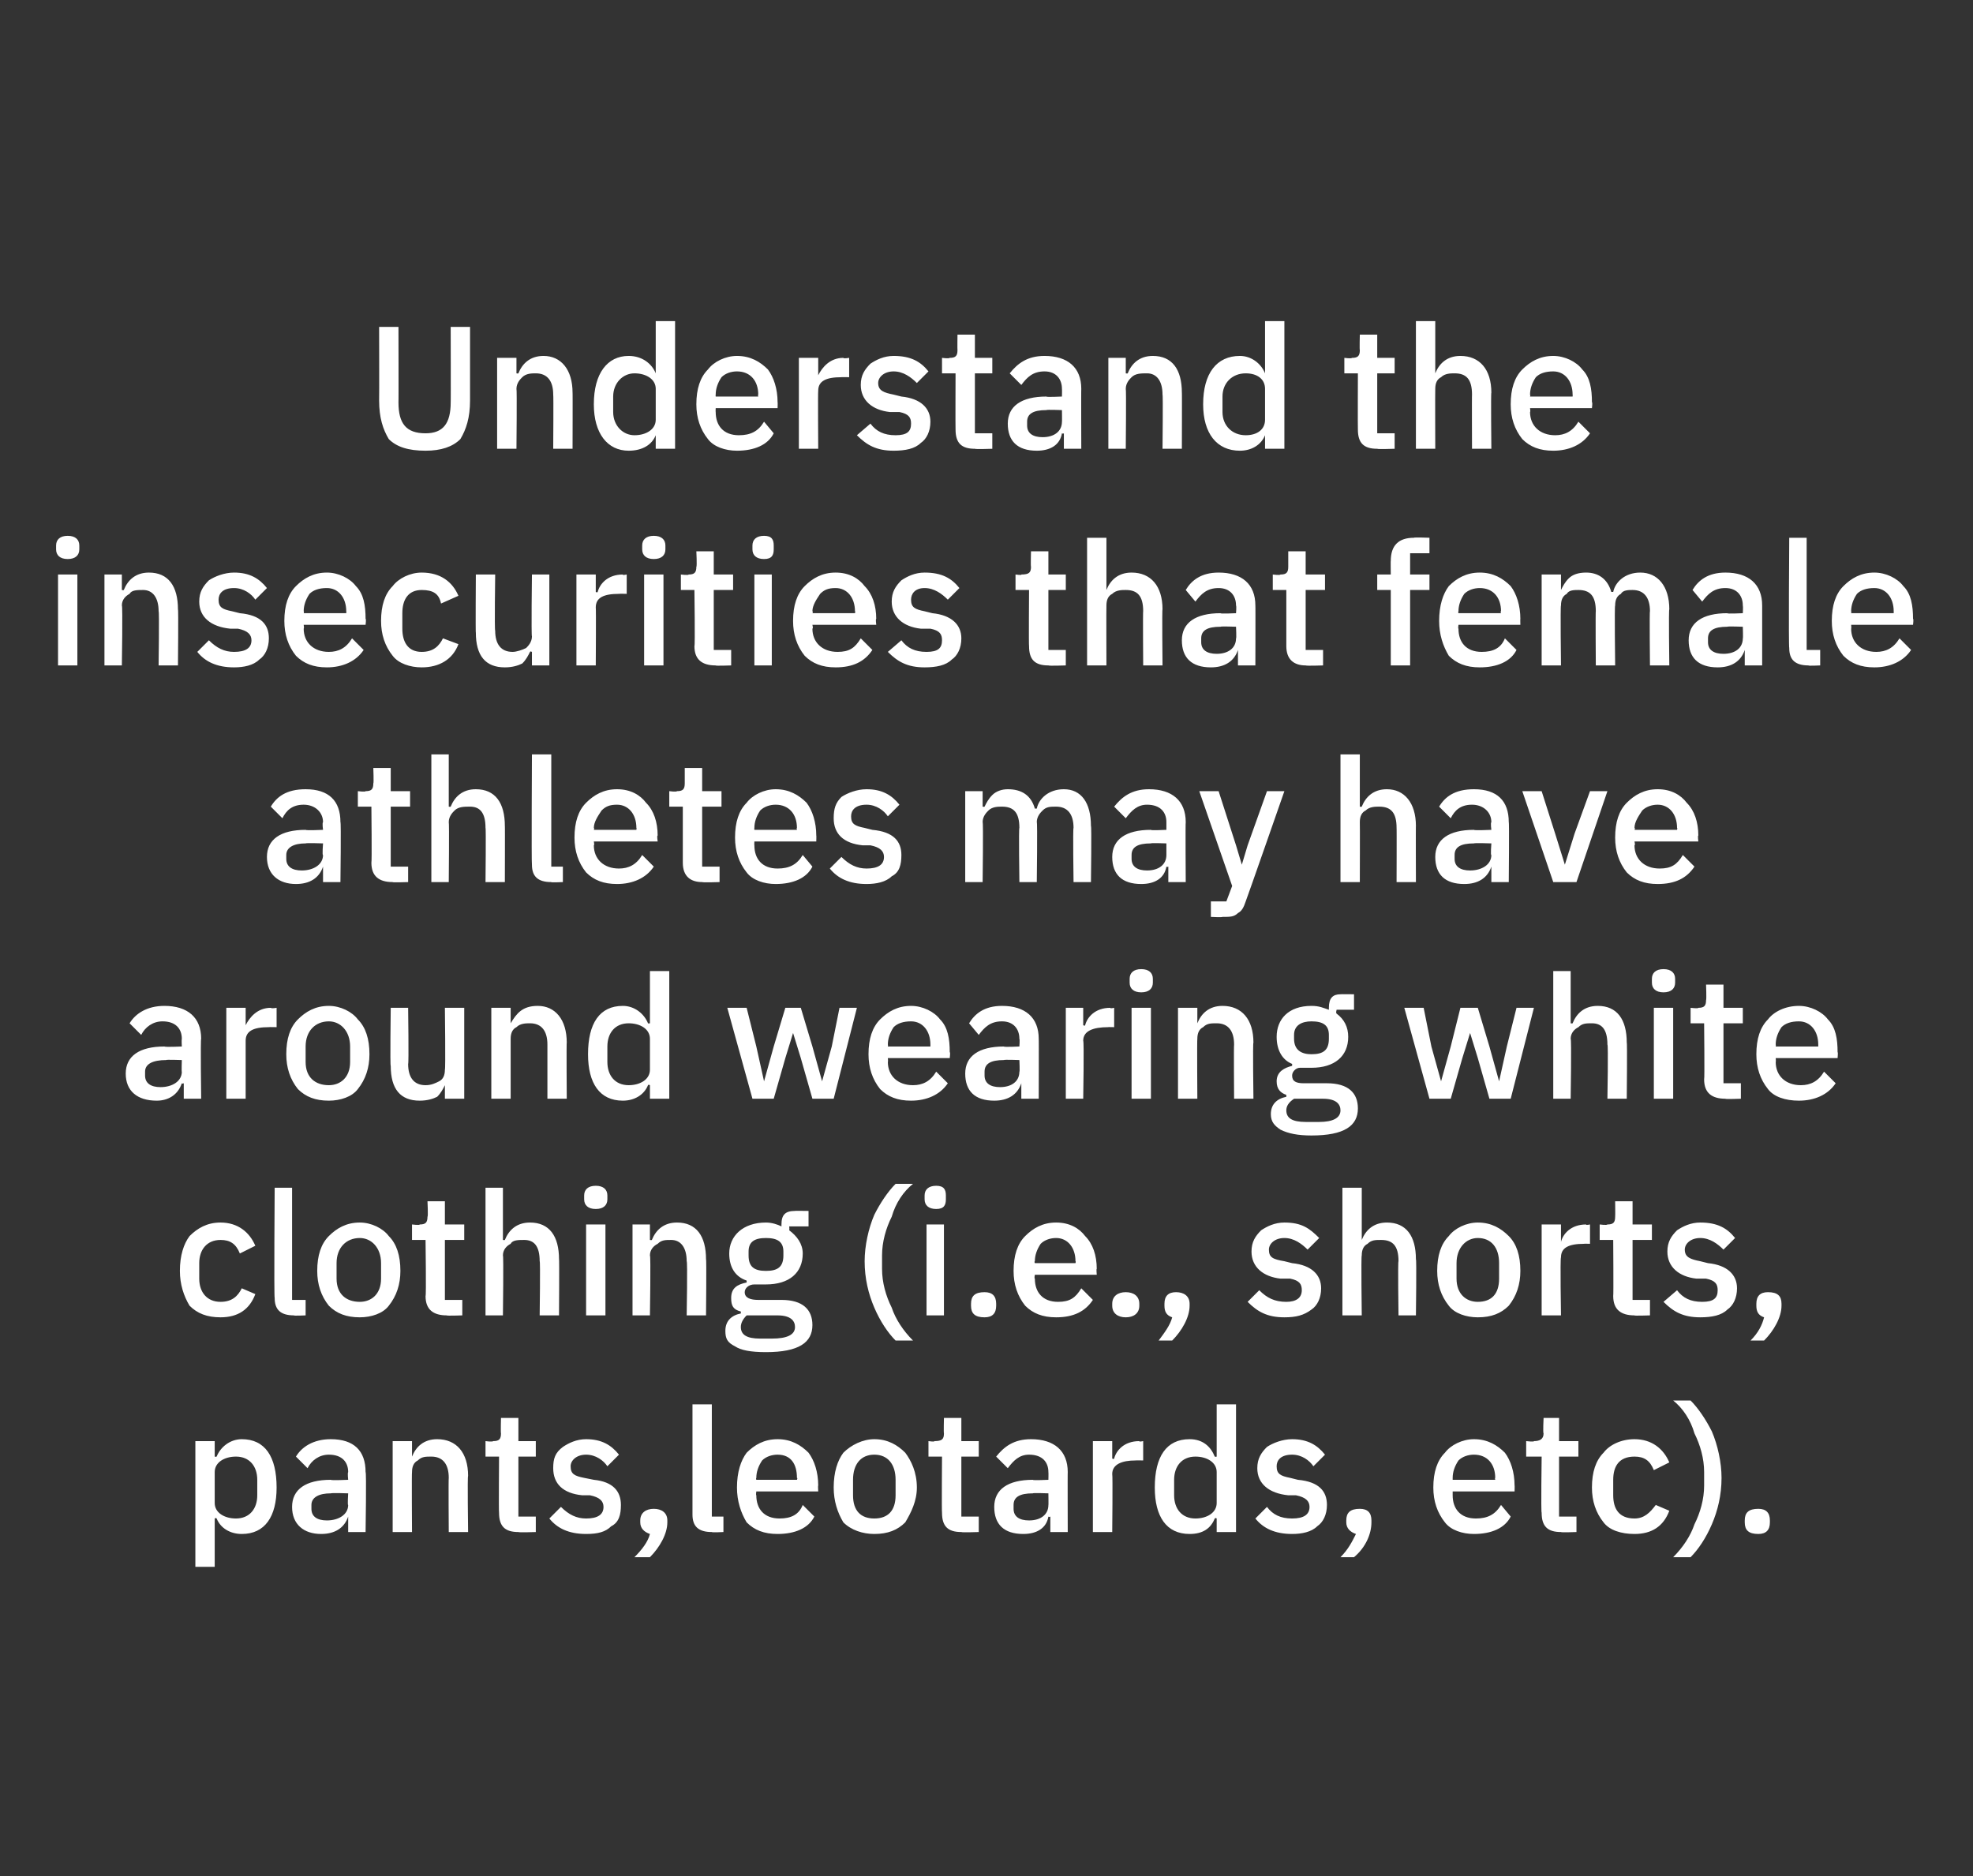 <?xml version="1.0" standalone="no"?><!DOCTYPE svg PUBLIC "-//W3C//DTD SVG 1.1//EN" "http://www.w3.org/Graphics/SVG/1.1/DTD/svg11.dtd"><svg xmlns="http://www.w3.org/2000/svg" version="1.1" width="102px" height="97px" viewBox="0 -1 102 97" style="top:-1px"><rect x="0" y="-1" width="102" height="97" fill="#333333" stroke="none"/>  <desc>Understand the insecurities that female athletes may have around wearing white clothing (i.e., shorts, pants,leotards...</desc>  <defs/>  <g id="Polygon182660">    <path d="M 10.1 80 L 11.1 80 L 11.1 77.5 C 11.1 77.5 11.16 77.45 11.2 77.5 C 11.4 78 11.9 78.3 12.5 78.3 C 13.7 78.3 14.3 77.4 14.3 75.9 C 14.3 74.3 13.7 73.4 12.5 73.4 C 11.9 73.4 11.4 73.8 11.2 74.3 C 11.16 74.32 11.1 74.3 11.1 74.3 L 11.1 73.5 L 10.1 73.5 L 10.1 80 Z M 11.1 76.7 C 11.1 76.7 11.1 75.1 11.1 75.1 C 11.1 74.6 11.6 74.3 12.2 74.3 C 12.9 74.3 13.3 74.8 13.3 75.5 C 13.3 75.5 13.3 76.3 13.3 76.3 C 13.3 77 12.9 77.5 12.2 77.5 C 11.6 77.5 11.1 77.2 11.1 76.7 Z M 18.9 75.1 C 18.95 75.08 18.9 78.2 18.9 78.2 L 18 78.2 L 18 77.4 C 18 77.4 18 77.44 18 77.4 C 17.8 78 17.3 78.3 16.6 78.3 C 15.7 78.3 15.1 77.8 15.1 76.9 C 15.1 76 15.8 75.5 17.1 75.5 C 17.12 75.54 18 75.5 18 75.5 C 18 75.5 17.96 75.14 18 75.1 C 18 74.6 17.7 74.2 17 74.2 C 16.5 74.2 16.1 74.5 15.9 74.9 C 15.9 74.9 15.3 74.3 15.3 74.3 C 15.6 73.8 16.2 73.4 17.1 73.4 C 18.3 73.4 18.9 74 18.9 75.1 Z M 18 76.2 C 18 76.2 17.14 76.17 17.1 76.2 C 16.5 76.2 16.1 76.4 16.1 76.8 C 16.1 76.8 16.1 77 16.1 77 C 16.1 77.4 16.4 77.6 16.9 77.6 C 17.5 77.6 18 77.3 18 76.8 C 17.96 76.84 18 76.2 18 76.2 Z M 21.3 78.2 C 21.3 78.2 21.28 75.1 21.3 75.1 C 21.3 74.8 21.4 74.6 21.6 74.5 C 21.8 74.3 22 74.3 22.3 74.3 C 22.9 74.3 23.2 74.7 23.2 75.4 C 23.18 75.38 23.2 78.2 23.2 78.2 L 24.2 78.2 C 24.2 78.2 24.16 75.26 24.2 75.3 C 24.2 74.1 23.6 73.4 22.6 73.4 C 21.9 73.4 21.5 73.8 21.3 74.3 C 21.33 74.32 21.3 74.3 21.3 74.3 L 21.3 73.5 L 20.3 73.5 L 20.3 78.2 L 21.3 78.2 Z M 27.7 78.2 L 27.7 77.4 L 26.8 77.4 L 26.8 74.3 L 27.7 74.3 L 27.7 73.5 L 26.8 73.5 L 26.8 72.3 L 25.9 72.3 C 25.9 72.3 25.88 73.09 25.9 73.1 C 25.9 73.4 25.8 73.5 25.5 73.5 C 25.45 73.55 25.1 73.5 25.1 73.5 L 25.1 74.3 L 25.8 74.3 C 25.8 74.3 25.78 77.21 25.8 77.2 C 25.8 77.9 26.1 78.2 26.8 78.2 C 26.82 78.23 27.7 78.2 27.7 78.2 Z M 31.6 77.9 C 32 77.7 32.1 77.3 32.1 76.8 C 32.1 76.1 31.7 75.6 30.7 75.5 C 30.7 75.5 30.2 75.4 30.2 75.4 C 29.7 75.3 29.5 75.2 29.5 74.8 C 29.5 74.5 29.8 74.2 30.3 74.2 C 30.8 74.2 31.2 74.5 31.4 74.8 C 31.4 74.8 32 74.2 32 74.2 C 31.6 73.7 31.1 73.4 30.3 73.4 C 29.8 73.4 29.4 73.6 29.1 73.8 C 28.7 74.1 28.6 74.4 28.6 74.9 C 28.6 75.7 29.1 76.2 30.1 76.3 C 30.1 76.3 30.5 76.3 30.5 76.3 C 31 76.4 31.2 76.6 31.2 76.9 C 31.2 77.3 30.9 77.5 30.3 77.5 C 29.8 77.5 29.4 77.3 29 76.9 C 29 76.9 28.4 77.5 28.4 77.5 C 28.8 78 29.4 78.3 30.3 78.3 C 30.9 78.3 31.3 78.2 31.6 77.9 Z M 33.1 77.6 C 33.1 77.6 33.1 77.7 33.1 77.7 C 33.1 78 33.3 78.2 33.6 78.3 C 33.5 78.7 33.2 79.1 32.8 79.5 C 32.8 79.5 33.6 79.5 33.6 79.5 C 34.1 79 34.5 78.3 34.5 77.7 C 34.5 77.7 34.5 77.6 34.5 77.6 C 34.5 77.2 34.2 77 33.8 77 C 33.4 77 33.1 77.2 33.1 77.6 Z M 37.4 78.2 L 37.4 77.4 L 36.8 77.4 L 36.8 71.6 L 35.8 71.6 C 35.8 71.6 35.8 77.26 35.8 77.3 C 35.8 77.9 36.1 78.2 36.8 78.2 C 36.8 78.23 37.4 78.2 37.4 78.2 Z M 42.1 77.4 C 42.1 77.4 41.5 76.8 41.5 76.8 C 41.3 77.3 40.9 77.5 40.3 77.5 C 39.5 77.5 39.1 77 39.1 76.3 C 39.07 76.29 39.1 76.1 39.1 76.1 L 42.3 76.1 C 42.3 76.1 42.28 75.77 42.3 75.8 C 42.3 75.1 42.1 74.5 41.8 74.1 C 41.4 73.7 40.9 73.4 40.2 73.4 C 39.5 73.4 39 73.7 38.6 74.1 C 38.3 74.5 38.1 75.1 38.1 75.9 C 38.1 76.6 38.3 77.2 38.6 77.7 C 39 78.1 39.5 78.3 40.2 78.3 C 41.1 78.3 41.8 78 42.1 77.4 Z M 41.2 75.4 C 41.25 75.4 41.2 75.5 41.2 75.5 L 39.1 75.5 C 39.1 75.5 39.07 75.43 39.1 75.4 C 39.1 75.1 39.2 74.8 39.4 74.5 C 39.6 74.3 39.9 74.2 40.2 74.2 C 40.9 74.2 41.2 74.7 41.2 75.4 Z M 46.8 77.7 C 47.1 77.2 47.4 76.6 47.4 75.9 C 47.4 75.1 47.1 74.5 46.8 74.1 C 46.4 73.7 45.9 73.4 45.2 73.4 C 44.6 73.4 44 73.7 43.6 74.1 C 43.3 74.5 43.1 75.1 43.1 75.9 C 43.1 76.6 43.3 77.2 43.6 77.7 C 44 78.1 44.6 78.3 45.2 78.3 C 45.9 78.3 46.4 78.1 46.8 77.7 Z M 44.1 76.3 C 44.1 76.3 44.1 75.5 44.1 75.5 C 44.1 74.7 44.5 74.2 45.2 74.2 C 45.9 74.2 46.3 74.7 46.3 75.5 C 46.3 75.5 46.3 76.3 46.3 76.3 C 46.3 77.1 45.9 77.5 45.2 77.5 C 44.5 77.5 44.1 77.1 44.1 76.3 Z M 50.6 78.2 L 50.6 77.4 L 49.7 77.4 L 49.7 74.3 L 50.6 74.3 L 50.6 73.5 L 49.7 73.5 L 49.7 72.3 L 48.8 72.3 C 48.8 72.3 48.78 73.09 48.8 73.1 C 48.8 73.4 48.7 73.5 48.3 73.5 C 48.35 73.55 48 73.5 48 73.5 L 48 74.3 L 48.7 74.3 C 48.7 74.3 48.68 77.21 48.7 77.2 C 48.7 77.9 49 78.2 49.7 78.2 C 49.72 78.23 50.6 78.2 50.6 78.2 Z M 55.2 75.1 C 55.19 75.08 55.2 78.2 55.2 78.2 L 54.3 78.2 L 54.3 77.4 C 54.3 77.4 54.24 77.44 54.2 77.4 C 54.1 78 53.6 78.3 52.9 78.3 C 51.9 78.3 51.4 77.8 51.4 76.9 C 51.4 76 52.1 75.5 53.4 75.5 C 53.36 75.54 54.2 75.5 54.2 75.5 C 54.2 75.5 54.21 75.14 54.2 75.1 C 54.2 74.6 53.9 74.2 53.2 74.2 C 52.7 74.2 52.4 74.5 52.1 74.9 C 52.1 74.9 51.5 74.3 51.5 74.3 C 51.9 73.8 52.4 73.4 53.3 73.4 C 54.5 73.4 55.2 74 55.2 75.1 Z M 54.2 76.2 C 54.2 76.2 53.38 76.17 53.4 76.2 C 52.7 76.2 52.4 76.4 52.4 76.8 C 52.4 76.8 52.4 77 52.4 77 C 52.4 77.4 52.7 77.6 53.2 77.6 C 53.8 77.6 54.2 77.3 54.2 76.8 C 54.21 76.84 54.2 76.2 54.2 76.2 Z M 57.5 78.2 C 57.5 78.2 57.53 75.24 57.5 75.2 C 57.5 74.7 58 74.5 58.7 74.5 C 58.73 74.49 59.1 74.5 59.1 74.5 L 59.1 73.5 C 59.1 73.5 58.86 73.55 58.9 73.5 C 58.1 73.5 57.7 74 57.6 74.4 C 57.57 74.45 57.5 74.4 57.5 74.4 L 57.5 73.5 L 56.5 73.5 L 56.5 78.2 L 57.5 78.2 Z M 62.9 78.2 L 63.9 78.2 L 63.9 71.6 L 62.9 71.6 L 62.9 74.3 C 62.9 74.3 62.85 74.32 62.8 74.3 C 62.6 73.8 62.2 73.4 61.5 73.4 C 60.3 73.4 59.7 74.3 59.7 75.9 C 59.7 77.4 60.3 78.3 61.5 78.3 C 62.2 78.3 62.6 78 62.8 77.5 C 62.85 77.45 62.9 77.5 62.9 77.5 L 62.9 78.2 Z M 60.7 76.3 C 60.7 76.3 60.7 75.5 60.7 75.5 C 60.7 74.8 61.1 74.3 61.8 74.3 C 62.4 74.3 62.9 74.6 62.9 75.1 C 62.9 75.1 62.9 76.7 62.9 76.7 C 62.9 77.2 62.4 77.5 61.8 77.5 C 61.1 77.5 60.7 77 60.7 76.3 Z M 68.1 77.9 C 68.4 77.7 68.6 77.3 68.6 76.8 C 68.6 76.1 68.2 75.6 67.1 75.5 C 67.1 75.5 66.7 75.4 66.7 75.4 C 66.2 75.3 66 75.2 66 74.8 C 66 74.5 66.2 74.2 66.8 74.2 C 67.3 74.2 67.7 74.5 67.9 74.8 C 67.9 74.8 68.5 74.2 68.5 74.2 C 68.1 73.7 67.6 73.4 66.8 73.4 C 66.3 73.4 65.8 73.6 65.5 73.8 C 65.2 74.1 65 74.4 65 74.9 C 65 75.7 65.6 76.2 66.6 76.3 C 66.6 76.3 67 76.3 67 76.3 C 67.5 76.4 67.7 76.6 67.7 76.9 C 67.7 77.3 67.4 77.5 66.8 77.5 C 66.2 77.5 65.8 77.3 65.5 76.9 C 65.5 76.9 64.9 77.5 64.9 77.5 C 65.3 78 65.9 78.3 66.8 78.3 C 67.3 78.3 67.8 78.2 68.1 77.9 Z M 69.6 77.6 C 69.6 77.6 69.6 77.7 69.6 77.7 C 69.6 78 69.8 78.2 70.1 78.3 C 69.9 78.7 69.7 79.1 69.3 79.5 C 69.3 79.5 70 79.5 70 79.5 C 70.6 79 70.9 78.3 70.9 77.7 C 70.9 77.7 70.9 77.6 70.9 77.6 C 70.9 77.2 70.7 77 70.3 77 C 69.8 77 69.6 77.2 69.6 77.6 Z M 78.1 77.4 C 78.1 77.4 77.6 76.8 77.6 76.8 C 77.3 77.3 76.9 77.5 76.3 77.5 C 75.5 77.5 75.1 77 75.1 76.3 C 75.1 76.29 75.1 76.1 75.1 76.1 L 78.3 76.1 C 78.3 76.1 78.31 75.77 78.3 75.8 C 78.3 75.1 78.1 74.5 77.8 74.1 C 77.4 73.7 76.9 73.4 76.2 73.4 C 75.6 73.4 75 73.7 74.7 74.1 C 74.3 74.5 74.1 75.1 74.1 75.9 C 74.1 76.6 74.3 77.2 74.7 77.7 C 75 78.1 75.6 78.3 76.2 78.3 C 77.1 78.3 77.8 78 78.1 77.4 Z M 77.3 75.4 C 77.27 75.4 77.3 75.5 77.3 75.5 L 75.1 75.5 C 75.1 75.5 75.1 75.43 75.1 75.4 C 75.1 75.1 75.2 74.8 75.4 74.5 C 75.6 74.3 75.9 74.2 76.2 74.2 C 76.9 74.2 77.3 74.7 77.3 75.4 Z M 81.5 78.2 L 81.5 77.4 L 80.6 77.4 L 80.6 74.3 L 81.6 74.3 L 81.6 73.5 L 80.6 73.5 L 80.6 72.3 L 79.8 72.3 C 79.8 72.3 79.76 73.09 79.8 73.1 C 79.8 73.4 79.6 73.5 79.3 73.5 C 79.33 73.55 78.9 73.5 78.9 73.5 L 78.9 74.3 L 79.7 74.3 C 79.7 74.3 79.66 77.21 79.7 77.2 C 79.7 77.9 80 78.2 80.7 78.2 C 80.69 78.23 81.5 78.2 81.5 78.2 Z M 86.3 77.1 C 86.3 77.1 85.6 76.8 85.6 76.8 C 85.3 77.2 85 77.5 84.5 77.5 C 83.7 77.5 83.4 77 83.4 76.3 C 83.4 76.3 83.4 75.5 83.4 75.5 C 83.4 74.8 83.7 74.3 84.5 74.3 C 85 74.3 85.3 74.5 85.5 75 C 85.5 75 86.3 74.6 86.3 74.6 C 86 73.9 85.4 73.4 84.5 73.4 C 83.8 73.4 83.2 73.7 82.9 74.1 C 82.5 74.5 82.3 75.1 82.3 75.9 C 82.3 76.6 82.5 77.2 82.9 77.7 C 83.2 78.1 83.8 78.3 84.5 78.3 C 85.4 78.3 86 77.9 86.3 77.1 Z M 88.5 73 C 88.2 72.4 87.8 71.8 87.4 71.4 C 87.4 71.4 86.5 71.4 86.5 71.4 C 87 71.8 87.4 72.4 87.6 73.1 C 87.9 73.7 88.1 74.4 88.1 75.1 C 88.1 75.1 88.1 75.8 88.1 75.8 C 88.1 76.5 87.9 77.2 87.6 77.8 C 87.4 78.4 87 79 86.5 79.5 C 86.5 79.5 87.4 79.5 87.4 79.5 C 87.8 79.1 88.2 78.5 88.5 77.8 C 88.8 77.1 89 76.3 89 75.4 C 89 74.6 88.8 73.7 88.5 73 Z M 91.5 77.7 C 91.5 77.7 91.5 77.6 91.5 77.6 C 91.5 77.2 91.3 77 90.9 77 C 90.4 77 90.2 77.2 90.2 77.6 C 90.2 77.6 90.2 77.7 90.2 77.7 C 90.2 78.1 90.4 78.3 90.9 78.3 C 91.3 78.3 91.5 78.1 91.5 77.7 Z " stroke="none" fill="#fff"/>  </g>  <g id="Polygon182659">    <path d="M 13.2 65.9 C 13.2 65.9 12.5 65.6 12.5 65.6 C 12.3 66 12 66.3 11.4 66.3 C 10.7 66.3 10.3 65.8 10.3 65.1 C 10.3 65.1 10.3 64.3 10.3 64.3 C 10.3 63.6 10.7 63.1 11.4 63.1 C 11.9 63.1 12.2 63.3 12.4 63.8 C 12.4 63.8 13.2 63.4 13.2 63.4 C 12.9 62.7 12.3 62.2 11.4 62.2 C 10.7 62.2 10.2 62.5 9.8 62.9 C 9.5 63.3 9.3 63.9 9.3 64.7 C 9.3 65.4 9.5 66 9.8 66.5 C 10.2 66.9 10.7 67.1 11.4 67.1 C 12.3 67.1 12.9 66.7 13.2 65.9 Z M 15.8 67 L 15.8 66.2 L 15.1 66.2 L 15.1 60.4 L 14.2 60.4 C 14.2 60.4 14.16 66.06 14.2 66.1 C 14.2 66.7 14.5 67 15.2 67 C 15.16 67.03 15.8 67 15.8 67 Z M 20.1 66.5 C 20.5 66 20.7 65.4 20.7 64.7 C 20.7 63.9 20.5 63.3 20.1 62.9 C 19.8 62.5 19.2 62.2 18.6 62.2 C 17.9 62.2 17.4 62.5 17 62.9 C 16.6 63.3 16.4 63.9 16.4 64.7 C 16.4 65.4 16.6 66 17 66.5 C 17.4 66.9 17.9 67.1 18.6 67.1 C 19.2 67.1 19.8 66.9 20.1 66.5 Z M 17.4 65.1 C 17.4 65.1 17.4 64.3 17.4 64.3 C 17.4 63.5 17.9 63 18.6 63 C 19.2 63 19.7 63.5 19.7 64.3 C 19.7 64.3 19.7 65.1 19.7 65.1 C 19.7 65.9 19.2 66.3 18.6 66.3 C 17.9 66.3 17.4 65.9 17.4 65.1 Z M 23.9 67 L 23.9 66.2 L 23 66.2 L 23 63.1 L 24 63.1 L 24 62.3 L 23 62.3 L 23 61.1 L 22.1 61.1 C 22.1 61.1 22.14 61.89 22.1 61.9 C 22.1 62.2 22 62.3 21.7 62.3 C 21.7 62.35 21.3 62.3 21.3 62.3 L 21.3 63.1 L 22 63.1 C 22 63.1 22.04 66.01 22 66 C 22 66.7 22.4 67 23.1 67 C 23.07 67.03 23.9 67 23.9 67 Z M 25.1 67 L 26 67 C 26 67 26.04 63.89 26 63.9 C 26 63.6 26.2 63.4 26.4 63.3 C 26.5 63.1 26.8 63.1 27.1 63.1 C 27.6 63.1 27.9 63.4 27.9 64.2 C 27.94 64.17 27.9 67 27.9 67 L 28.9 67 C 28.9 67 28.92 64.06 28.9 64.1 C 28.9 62.9 28.4 62.2 27.4 62.2 C 26.7 62.2 26.3 62.6 26.1 63.1 C 26.09 63.12 26 63.1 26 63.1 L 26 60.4 L 25.1 60.4 L 25.1 67 Z M 31.4 61 C 31.4 61 31.4 60.8 31.4 60.8 C 31.4 60.5 31.2 60.3 30.8 60.3 C 30.4 60.3 30.2 60.5 30.2 60.8 C 30.2 60.8 30.2 61 30.2 61 C 30.2 61.3 30.4 61.5 30.8 61.5 C 31.2 61.5 31.4 61.3 31.4 61 Z M 30.3 67 L 31.3 67 L 31.3 62.3 L 30.3 62.3 L 30.3 67 Z M 33.6 67 C 33.6 67 33.65 63.9 33.6 63.9 C 33.6 63.6 33.8 63.4 34 63.3 C 34.2 63.1 34.4 63.1 34.7 63.1 C 35.2 63.1 35.5 63.5 35.5 64.2 C 35.55 64.18 35.5 67 35.5 67 L 36.5 67 C 36.5 67 36.53 64.06 36.5 64.1 C 36.5 62.9 36 62.2 35 62.2 C 34.3 62.2 33.9 62.6 33.7 63.1 C 33.69 63.12 33.6 63.1 33.6 63.1 L 33.6 62.3 L 32.7 62.3 L 32.7 67 L 33.6 67 Z M 40.4 66.2 C 40.4 66.2 39.2 66.2 39.2 66.2 C 38.8 66.2 38.5 66.1 38.5 65.8 C 38.5 65.6 38.7 65.4 39 65.4 C 39.2 65.4 39.4 65.4 39.6 65.4 C 40.8 65.4 41.5 64.8 41.5 63.8 C 41.5 63.3 41.2 62.9 40.8 62.6 C 40.82 62.57 40.8 62.4 40.8 62.4 L 41.8 62.4 L 41.8 61.6 C 41.8 61.6 41.05 61.59 41.1 61.6 C 40.6 61.6 40.4 61.8 40.4 62.3 C 40.4 62.3 40.4 62.4 40.4 62.4 C 40.2 62.3 39.9 62.2 39.6 62.2 C 38.4 62.2 37.7 62.9 37.7 63.8 C 37.7 64.5 38 65 38.6 65.2 C 38.6 65.2 38.6 65.3 38.6 65.3 C 38.1 65.4 37.8 65.6 37.8 66.1 C 37.8 66.5 37.9 66.7 38.3 66.8 C 38.3 66.8 38.3 66.9 38.3 66.9 C 37.8 67 37.5 67.3 37.5 67.8 C 37.5 68.2 37.6 68.4 38 68.6 C 38.3 68.8 38.8 68.9 39.6 68.9 C 41.3 68.9 42 68.4 42 67.5 C 42 66.7 41.5 66.2 40.4 66.2 Z M 39.9 68.2 C 39.9 68.2 39.3 68.2 39.3 68.2 C 38.6 68.2 38.3 68 38.3 67.6 C 38.3 67.4 38.4 67.2 38.6 67 C 38.6 67 40.2 67 40.2 67 C 40.9 67 41.1 67.3 41.1 67.6 C 41.1 68 40.7 68.2 39.9 68.2 Z M 38.7 63.9 C 38.7 63.9 38.7 63.7 38.7 63.7 C 38.7 63.2 39 63 39.6 63 C 40.2 63 40.5 63.2 40.5 63.7 C 40.5 63.7 40.5 63.9 40.5 63.9 C 40.5 64.5 40.2 64.7 39.6 64.7 C 39 64.7 38.7 64.5 38.7 63.9 Z M 45.2 66.6 C 45.5 67.3 45.9 67.9 46.3 68.3 C 46.3 68.3 47.2 68.3 47.2 68.3 C 46.7 67.8 46.3 67.2 46.1 66.6 C 45.8 66 45.6 65.3 45.6 64.6 C 45.6 64.6 45.6 63.9 45.6 63.9 C 45.6 63.2 45.8 62.5 46.1 61.9 C 46.3 61.2 46.7 60.6 47.2 60.2 C 47.2 60.2 46.3 60.2 46.3 60.2 C 45.9 60.6 45.5 61.2 45.2 61.8 C 44.9 62.5 44.7 63.4 44.7 64.2 C 44.7 65.1 44.9 65.9 45.2 66.6 Z M 48.9 61 C 48.9 61 48.9 60.8 48.9 60.8 C 48.9 60.5 48.8 60.3 48.4 60.3 C 48 60.3 47.8 60.5 47.8 60.8 C 47.8 60.8 47.8 61 47.8 61 C 47.8 61.3 48 61.5 48.4 61.5 C 48.8 61.5 48.9 61.3 48.9 61 Z M 47.9 67 L 48.8 67 L 48.8 62.3 L 47.9 62.3 L 47.9 67 Z M 51.5 66.5 C 51.5 66.5 51.5 66.4 51.5 66.4 C 51.5 66 51.3 65.8 50.9 65.8 C 50.4 65.8 50.2 66 50.2 66.4 C 50.2 66.4 50.2 66.5 50.2 66.5 C 50.2 66.9 50.4 67.1 50.9 67.1 C 51.3 67.1 51.5 66.9 51.5 66.5 Z M 56.5 66.2 C 56.5 66.2 55.9 65.6 55.9 65.6 C 55.6 66.1 55.3 66.3 54.7 66.3 C 53.9 66.3 53.5 65.8 53.5 65.1 C 53.46 65.09 53.5 64.9 53.5 64.9 L 56.7 64.9 C 56.7 64.9 56.67 64.57 56.7 64.6 C 56.7 63.9 56.5 63.3 56.1 62.9 C 55.8 62.5 55.3 62.2 54.6 62.2 C 53.9 62.2 53.4 62.5 53 62.9 C 52.6 63.3 52.4 63.9 52.4 64.7 C 52.4 65.4 52.6 66 53 66.5 C 53.4 66.9 53.9 67.1 54.6 67.1 C 55.5 67.1 56.1 66.8 56.5 66.2 Z M 55.6 64.2 C 55.63 64.2 55.6 64.3 55.6 64.3 L 53.5 64.3 C 53.5 64.3 53.46 64.23 53.5 64.2 C 53.5 63.9 53.6 63.6 53.8 63.3 C 54 63.1 54.3 63 54.6 63 C 55.2 63 55.6 63.5 55.6 64.2 Z M 58.9 66.5 C 58.9 66.5 58.9 66.4 58.9 66.4 C 58.9 66 58.6 65.8 58.2 65.8 C 57.8 65.8 57.5 66 57.5 66.4 C 57.5 66.4 57.5 66.5 57.5 66.5 C 57.5 66.9 57.8 67.1 58.2 67.1 C 58.6 67.1 58.9 66.9 58.9 66.5 Z M 60.2 66.4 C 60.2 66.4 60.2 66.5 60.2 66.5 C 60.2 66.8 60.3 67 60.6 67.1 C 60.5 67.5 60.2 67.9 59.9 68.3 C 59.9 68.3 60.6 68.3 60.6 68.3 C 61.1 67.8 61.5 67.1 61.5 66.5 C 61.5 66.5 61.5 66.4 61.5 66.4 C 61.5 66 61.2 65.8 60.8 65.8 C 60.4 65.8 60.2 66 60.2 66.4 Z M 67.8 66.7 C 68.1 66.5 68.3 66.1 68.3 65.6 C 68.3 64.9 67.8 64.4 66.8 64.3 C 66.8 64.3 66.4 64.2 66.4 64.2 C 65.8 64.1 65.6 64 65.6 63.6 C 65.6 63.3 65.9 63 66.4 63 C 66.9 63 67.3 63.3 67.6 63.6 C 67.6 63.6 68.2 63 68.2 63 C 67.7 62.5 67.3 62.2 66.4 62.2 C 65.9 62.2 65.5 62.4 65.2 62.6 C 64.9 62.9 64.7 63.2 64.7 63.7 C 64.7 64.5 65.3 65 66.2 65.1 C 66.2 65.1 66.7 65.1 66.7 65.1 C 67.2 65.2 67.3 65.4 67.3 65.7 C 67.3 66.1 67 66.3 66.5 66.3 C 65.9 66.3 65.5 66.1 65.1 65.7 C 65.1 65.7 64.5 66.3 64.5 66.3 C 65 66.8 65.5 67.1 66.4 67.1 C 67 67.1 67.4 67 67.8 66.7 Z M 69.4 67 L 70.4 67 C 70.4 67 70.36 63.89 70.4 63.9 C 70.4 63.6 70.5 63.4 70.7 63.3 C 70.9 63.1 71.1 63.1 71.4 63.1 C 72 63.1 72.3 63.4 72.3 64.2 C 72.26 64.17 72.3 67 72.3 67 L 73.2 67 C 73.2 67 73.24 64.06 73.2 64.1 C 73.2 62.9 72.7 62.2 71.7 62.2 C 71 62.2 70.6 62.6 70.4 63.1 C 70.4 63.12 70.4 63.1 70.4 63.1 L 70.4 60.4 L 69.4 60.4 L 69.4 67 Z M 78 66.5 C 78.4 66 78.6 65.4 78.6 64.7 C 78.6 63.9 78.4 63.3 78 62.9 C 77.6 62.5 77.1 62.2 76.4 62.2 C 75.8 62.2 75.2 62.5 74.9 62.9 C 74.5 63.3 74.3 63.9 74.3 64.7 C 74.3 65.4 74.5 66 74.9 66.5 C 75.2 66.9 75.8 67.1 76.4 67.1 C 77.1 67.1 77.6 66.9 78 66.5 Z M 75.3 65.1 C 75.3 65.1 75.3 64.3 75.3 64.3 C 75.3 63.5 75.8 63 76.4 63 C 77.1 63 77.5 63.5 77.5 64.3 C 77.5 64.3 77.5 65.1 77.5 65.1 C 77.5 65.9 77.1 66.3 76.4 66.3 C 75.8 66.3 75.3 65.9 75.3 65.1 Z M 80.7 67 C 80.7 67 80.65 64.04 80.7 64 C 80.7 63.5 81.1 63.3 81.9 63.3 C 81.86 63.29 82.2 63.3 82.2 63.3 L 82.2 62.3 C 82.2 62.3 81.98 62.35 82 62.3 C 81.2 62.3 80.8 62.8 80.7 63.2 C 80.7 63.25 80.7 63.2 80.7 63.2 L 80.7 62.3 L 79.7 62.3 L 79.7 67 L 80.7 67 Z M 85.3 67 L 85.3 66.2 L 84.4 66.2 L 84.4 63.1 L 85.4 63.1 L 85.4 62.3 L 84.4 62.3 L 84.4 61.1 L 83.5 61.1 C 83.5 61.1 83.51 61.89 83.5 61.9 C 83.5 62.2 83.4 62.3 83.1 62.3 C 83.08 62.35 82.7 62.3 82.7 62.3 L 82.7 63.1 L 83.4 63.1 C 83.4 63.1 83.42 66.01 83.4 66 C 83.4 66.7 83.8 67 84.5 67 C 84.45 67.03 85.3 67 85.3 67 Z M 89.3 66.7 C 89.6 66.5 89.8 66.1 89.8 65.6 C 89.8 64.9 89.3 64.4 88.3 64.3 C 88.3 64.3 87.9 64.2 87.9 64.2 C 87.4 64.1 87.1 64 87.1 63.6 C 87.1 63.3 87.4 63 87.9 63 C 88.4 63 88.8 63.3 89.1 63.6 C 89.1 63.6 89.7 63 89.7 63 C 89.3 62.5 88.8 62.2 87.9 62.2 C 87.4 62.2 87 62.4 86.7 62.6 C 86.4 62.9 86.2 63.2 86.2 63.7 C 86.2 64.5 86.8 65 87.7 65.1 C 87.7 65.1 88.2 65.1 88.2 65.1 C 88.7 65.2 88.8 65.4 88.8 65.7 C 88.8 66.1 88.6 66.3 88 66.3 C 87.4 66.3 87 66.1 86.7 65.7 C 86.7 65.7 86 66.3 86 66.3 C 86.5 66.8 87 67.1 87.9 67.1 C 88.5 67.1 89 67 89.3 66.7 Z M 90.8 66.4 C 90.8 66.4 90.8 66.5 90.8 66.5 C 90.8 66.8 90.9 67 91.2 67.1 C 91.1 67.5 90.9 67.9 90.5 68.3 C 90.5 68.3 91.2 68.3 91.2 68.3 C 91.7 67.8 92.1 67.1 92.1 66.5 C 92.1 66.5 92.1 66.4 92.1 66.4 C 92.1 66 91.9 65.8 91.4 65.8 C 91 65.8 90.8 66 90.8 66.4 Z " stroke="none" fill="#fff"/>  </g>  <g id="Polygon182658">    <path d="M 10.4 52.7 C 10.36 52.68 10.4 55.8 10.4 55.8 L 9.5 55.8 L 9.5 55 C 9.5 55 9.42 55.04 9.4 55 C 9.2 55.6 8.7 55.9 8.1 55.9 C 7.1 55.9 6.5 55.4 6.5 54.5 C 6.5 53.6 7.2 53.1 8.5 53.1 C 8.54 53.14 9.4 53.1 9.4 53.1 C 9.4 53.1 9.38 52.74 9.4 52.7 C 9.4 52.2 9.1 51.8 8.4 51.8 C 7.9 51.8 7.5 52.1 7.3 52.5 C 7.3 52.5 6.7 51.9 6.7 51.9 C 7 51.4 7.6 51 8.5 51 C 9.7 51 10.4 51.6 10.4 52.7 Z M 9.4 53.8 C 9.4 53.8 8.55 53.77 8.6 53.8 C 7.9 53.8 7.5 54 7.5 54.4 C 7.5 54.4 7.5 54.6 7.5 54.6 C 7.5 55 7.8 55.2 8.3 55.2 C 8.9 55.2 9.4 54.9 9.4 54.4 C 9.38 54.44 9.4 53.8 9.4 53.8 Z M 12.7 55.8 C 12.7 55.8 12.7 52.84 12.7 52.8 C 12.7 52.3 13.1 52.1 13.9 52.1 C 13.91 52.09 14.3 52.1 14.3 52.1 L 14.3 51.1 C 14.3 51.1 14.04 51.15 14 51.1 C 13.3 51.1 12.9 51.6 12.7 52 C 12.75 52.05 12.7 52 12.7 52 L 12.7 51.1 L 11.7 51.1 L 11.7 55.8 L 12.7 55.8 Z M 18.5 55.3 C 18.9 54.8 19.1 54.2 19.1 53.5 C 19.1 52.7 18.9 52.1 18.5 51.7 C 18.2 51.3 17.6 51 17 51 C 16.3 51 15.8 51.3 15.4 51.7 C 15 52.1 14.8 52.7 14.8 53.5 C 14.8 54.2 15 54.8 15.4 55.3 C 15.8 55.7 16.3 55.9 17 55.9 C 17.6 55.9 18.2 55.7 18.5 55.3 Z M 15.8 53.9 C 15.8 53.9 15.8 53.1 15.8 53.1 C 15.8 52.3 16.3 51.8 17 51.8 C 17.6 51.8 18.1 52.3 18.1 53.1 C 18.1 53.1 18.1 53.9 18.1 53.9 C 18.1 54.7 17.6 55.1 17 55.1 C 16.3 55.1 15.8 54.7 15.8 53.9 Z M 23 55.8 L 24 55.8 L 24 51.1 L 23 51.1 C 23 51.1 23.04 54.28 23 54.3 C 23 54.6 22.9 54.8 22.7 54.9 C 22.5 55 22.3 55.1 22 55.1 C 21.4 55.1 21.1 54.7 21.1 54 C 21.14 54 21.1 51.1 21.1 51.1 L 20.2 51.1 C 20.2 51.1 20.16 54.13 20.2 54.1 C 20.2 55.3 20.7 55.9 21.7 55.9 C 22.1 55.9 22.4 55.8 22.6 55.7 C 22.8 55.5 22.9 55.3 23 55.1 C 23 55.05 23 55.1 23 55.1 L 23 55.8 Z M 26.4 55.8 C 26.4 55.8 26.4 52.7 26.4 52.7 C 26.4 52.4 26.5 52.2 26.7 52.1 C 26.9 51.9 27.2 51.9 27.4 51.9 C 28 51.9 28.3 52.3 28.3 53 C 28.3 52.98 28.3 55.8 28.3 55.8 L 29.3 55.8 C 29.3 55.8 29.28 52.86 29.3 52.9 C 29.3 51.7 28.7 51 27.8 51 C 27 51 26.7 51.4 26.4 51.9 C 26.45 51.92 26.4 51.9 26.4 51.9 L 26.4 51.1 L 25.4 51.1 L 25.4 55.8 L 26.4 55.8 Z M 33.6 55.8 L 34.6 55.8 L 34.6 49.2 L 33.6 49.2 L 33.6 51.9 C 33.6 51.9 33.54 51.92 33.5 51.9 C 33.3 51.4 32.8 51 32.2 51 C 31 51 30.4 51.9 30.4 53.5 C 30.4 55 31 55.9 32.2 55.9 C 32.8 55.9 33.3 55.6 33.5 55.1 C 33.54 55.05 33.6 55.1 33.6 55.1 L 33.6 55.8 Z M 31.4 53.9 C 31.4 53.9 31.4 53.1 31.4 53.1 C 31.4 52.4 31.8 51.9 32.5 51.9 C 33.1 51.9 33.6 52.2 33.6 52.7 C 33.6 52.7 33.6 54.3 33.6 54.3 C 33.6 54.8 33.1 55.1 32.5 55.1 C 31.8 55.1 31.4 54.6 31.4 53.9 Z M 38.9 55.8 L 40 55.8 L 40.6 53.7 L 41 52.4 L 41 52.4 L 41.4 53.7 L 42 55.8 L 43.1 55.8 L 44.3 51.1 L 43.4 51.1 L 43 53.1 L 42.5 54.9 L 42.5 54.9 L 42 53.1 L 41.4 51.1 L 40.6 51.1 L 40 53.1 L 39.5 54.9 L 39.5 54.9 L 39.1 53.1 L 38.6 51.1 L 37.6 51.1 L 38.9 55.8 Z M 49 55 C 49 55 48.4 54.4 48.4 54.4 C 48.1 54.9 47.7 55.1 47.2 55.1 C 46.4 55.1 45.9 54.6 45.9 53.9 C 45.92 53.89 45.9 53.7 45.9 53.7 L 49.1 53.7 C 49.1 53.7 49.14 53.37 49.1 53.4 C 49.1 52.7 49 52.1 48.6 51.7 C 48.3 51.3 47.7 51 47.1 51 C 46.4 51 45.9 51.3 45.5 51.7 C 45.1 52.1 44.9 52.7 44.9 53.5 C 44.9 54.2 45.1 54.8 45.5 55.3 C 45.9 55.7 46.4 55.9 47.1 55.9 C 47.9 55.9 48.6 55.6 49 55 Z M 48.1 53 C 48.1 53 48.1 53.1 48.1 53.1 L 45.9 53.1 C 45.9 53.1 45.92 53.03 45.9 53 C 45.9 52.7 46 52.4 46.2 52.1 C 46.4 51.9 46.7 51.8 47.1 51.8 C 47.7 51.8 48.1 52.3 48.1 53 Z M 53.7 52.7 C 53.71 52.68 53.7 55.8 53.7 55.8 L 52.8 55.8 L 52.8 55 C 52.8 55 52.76 55.04 52.8 55 C 52.6 55.6 52.1 55.9 51.4 55.9 C 50.4 55.9 49.9 55.4 49.9 54.5 C 49.9 53.6 50.6 53.1 51.9 53.1 C 51.88 53.14 52.7 53.1 52.7 53.1 C 52.7 53.1 52.73 52.74 52.7 52.7 C 52.7 52.2 52.4 51.8 51.8 51.8 C 51.2 51.8 50.9 52.1 50.6 52.5 C 50.6 52.5 50.1 51.9 50.1 51.9 C 50.4 51.4 50.9 51 51.8 51 C 53 51 53.7 51.6 53.7 52.7 Z M 52.7 53.8 C 52.7 53.8 51.9 53.77 51.9 53.8 C 51.2 53.8 50.9 54 50.9 54.4 C 50.9 54.4 50.9 54.6 50.9 54.6 C 50.9 55 51.2 55.2 51.7 55.2 C 52.3 55.2 52.7 54.9 52.7 54.4 C 52.73 54.44 52.7 53.8 52.7 53.8 Z M 56 55.8 C 56 55.8 56.05 52.84 56 52.8 C 56 52.3 56.5 52.1 57.3 52.1 C 57.25 52.09 57.6 52.1 57.6 52.1 L 57.6 51.1 C 57.6 51.1 57.38 51.15 57.4 51.1 C 56.6 51.1 56.2 51.6 56.1 52 C 56.09 52.05 56 52 56 52 L 56 51.1 L 55.1 51.1 L 55.1 55.8 L 56 55.8 Z M 59.6 49.8 C 59.6 49.8 59.6 49.6 59.6 49.6 C 59.6 49.3 59.4 49.1 59 49.1 C 58.6 49.1 58.4 49.3 58.4 49.6 C 58.4 49.6 58.4 49.8 58.4 49.8 C 58.4 50.1 58.6 50.3 59 50.3 C 59.4 50.3 59.6 50.1 59.6 49.8 Z M 58.5 55.8 L 59.5 55.8 L 59.5 51.1 L 58.5 51.1 L 58.5 55.8 Z M 61.9 55.8 C 61.9 55.8 61.88 52.7 61.9 52.7 C 61.9 52.4 62 52.2 62.2 52.1 C 62.4 51.9 62.6 51.9 62.9 51.9 C 63.5 51.9 63.8 52.3 63.8 53 C 63.78 52.98 63.8 55.8 63.8 55.8 L 64.8 55.8 C 64.8 55.8 64.76 52.86 64.8 52.9 C 64.8 51.7 64.2 51 63.2 51 C 62.5 51 62.1 51.4 61.9 51.9 C 61.92 51.92 61.9 51.9 61.9 51.9 L 61.9 51.1 L 60.9 51.1 L 60.9 55.8 L 61.9 55.8 Z M 68.6 55 C 68.6 55 67.4 55 67.4 55 C 67 55 66.8 54.9 66.8 54.6 C 66.8 54.4 67 54.2 67.2 54.2 C 67.4 54.2 67.6 54.2 67.8 54.2 C 69 54.2 69.7 53.6 69.7 52.6 C 69.7 52.1 69.5 51.7 69.1 51.4 C 69.05 51.37 69.1 51.2 69.1 51.2 L 70 51.2 L 70 50.4 C 70 50.4 69.29 50.39 69.3 50.4 C 68.9 50.4 68.7 50.6 68.7 51.1 C 68.7 51.1 68.7 51.2 68.7 51.2 C 68.4 51.1 68.2 51 67.8 51 C 66.6 51 66 51.7 66 52.6 C 66 53.3 66.3 53.8 66.8 54 C 66.8 54 66.8 54.1 66.8 54.1 C 66.4 54.2 66 54.4 66 54.9 C 66 55.3 66.2 55.5 66.5 55.6 C 66.5 55.6 66.5 55.7 66.5 55.7 C 66 55.8 65.7 56.1 65.7 56.6 C 65.7 57 65.9 57.2 66.2 57.4 C 66.6 57.6 67.1 57.7 67.8 57.7 C 69.5 57.7 70.2 57.2 70.2 56.3 C 70.2 55.5 69.7 55 68.6 55 Z M 68.2 57 C 68.2 57 67.5 57 67.5 57 C 66.8 57 66.5 56.8 66.5 56.4 C 66.5 56.2 66.6 56 66.9 55.8 C 66.9 55.8 68.4 55.8 68.4 55.8 C 69.1 55.8 69.3 56.1 69.3 56.4 C 69.3 56.8 68.9 57 68.2 57 Z M 66.9 52.7 C 66.9 52.7 66.9 52.5 66.9 52.5 C 66.9 52 67.3 51.8 67.8 51.8 C 68.4 51.8 68.7 52 68.7 52.5 C 68.7 52.5 68.7 52.7 68.7 52.7 C 68.7 53.3 68.4 53.5 67.8 53.5 C 67.3 53.5 66.9 53.3 66.9 52.7 Z M 73.9 55.8 L 75 55.8 L 75.6 53.7 L 76 52.4 L 76 52.4 L 76.4 53.7 L 77 55.8 L 78.1 55.8 L 79.3 51.1 L 78.4 51.1 L 77.9 53.1 L 77.5 54.9 L 77.5 54.9 L 77 53.1 L 76.4 51.1 L 75.5 51.1 L 75 53.1 L 74.5 54.9 L 74.5 54.9 L 74 53.1 L 73.6 51.1 L 72.6 51.1 L 73.9 55.8 Z M 80.3 55.8 L 81.2 55.8 C 81.2 55.8 81.25 52.69 81.2 52.7 C 81.2 52.4 81.4 52.2 81.6 52.1 C 81.8 51.9 82 51.9 82.3 51.9 C 82.8 51.9 83.1 52.2 83.1 53 C 83.15 52.97 83.1 55.8 83.1 55.8 L 84.1 55.8 C 84.1 55.8 84.13 52.86 84.1 52.9 C 84.1 51.7 83.6 51 82.6 51 C 81.9 51 81.5 51.4 81.3 51.9 C 81.29 51.92 81.2 51.9 81.2 51.9 L 81.2 49.2 L 80.3 49.2 L 80.3 55.8 Z M 86.6 49.8 C 86.6 49.8 86.6 49.6 86.6 49.6 C 86.6 49.3 86.4 49.1 86 49.1 C 85.6 49.1 85.4 49.3 85.4 49.6 C 85.4 49.6 85.4 49.8 85.4 49.8 C 85.4 50.1 85.6 50.3 86 50.3 C 86.4 50.3 86.6 50.1 86.6 49.8 Z M 85.5 55.8 L 86.5 55.8 L 86.5 51.1 L 85.5 51.1 L 85.5 55.8 Z M 90 55.8 L 90 55 L 89.1 55 L 89.1 51.9 L 90.1 51.9 L 90.1 51.1 L 89.1 51.1 L 89.1 49.9 L 88.2 49.9 C 88.2 49.9 88.23 50.69 88.2 50.7 C 88.2 51 88.1 51.1 87.8 51.1 C 87.8 51.15 87.4 51.1 87.4 51.1 L 87.4 51.9 L 88.1 51.9 C 88.1 51.9 88.13 54.81 88.1 54.8 C 88.1 55.5 88.5 55.8 89.2 55.8 C 89.17 55.83 90 55.8 90 55.8 Z M 94.9 55 C 94.9 55 94.3 54.4 94.3 54.4 C 94 54.9 93.6 55.1 93.1 55.1 C 92.3 55.1 91.8 54.6 91.8 53.9 C 91.82 53.89 91.8 53.7 91.8 53.7 L 95 53.7 C 95 53.7 95.03 53.37 95 53.4 C 95 52.7 94.9 52.1 94.5 51.7 C 94.2 51.3 93.6 51 93 51 C 92.3 51 91.7 51.3 91.4 51.7 C 91 52.1 90.8 52.7 90.8 53.5 C 90.8 54.2 91 54.8 91.4 55.3 C 91.7 55.7 92.3 55.9 93 55.9 C 93.8 55.9 94.5 55.6 94.9 55 Z M 94 53 C 94 53 94 53.1 94 53.1 L 91.8 53.1 C 91.8 53.1 91.82 53.03 91.8 53 C 91.8 52.7 91.9 52.4 92.1 52.1 C 92.3 51.9 92.6 51.8 93 51.8 C 93.6 51.8 94 52.3 94 53 Z " stroke="none" fill="#fff"/>  </g>  <g id="Polygon182657">    <path d="M 17.6 41.5 C 17.64 41.48 17.6 44.6 17.6 44.6 L 16.7 44.6 L 16.7 43.8 C 16.7 43.8 16.69 43.84 16.7 43.8 C 16.5 44.4 16 44.7 15.3 44.7 C 14.4 44.7 13.8 44.2 13.8 43.3 C 13.8 42.4 14.5 41.9 15.8 41.9 C 15.81 41.94 16.7 41.9 16.7 41.9 C 16.7 41.9 16.65 41.54 16.7 41.5 C 16.7 41 16.3 40.6 15.7 40.6 C 15.1 40.6 14.8 40.9 14.6 41.3 C 14.6 41.3 14 40.7 14 40.7 C 14.3 40.2 14.8 39.8 15.8 39.8 C 17 39.8 17.6 40.4 17.6 41.5 Z M 16.7 42.6 C 16.7 42.6 15.83 42.57 15.8 42.6 C 15.2 42.6 14.8 42.8 14.8 43.2 C 14.8 43.2 14.8 43.4 14.8 43.4 C 14.8 43.8 15.1 44 15.6 44 C 16.2 44 16.7 43.7 16.7 43.2 C 16.65 43.24 16.7 42.6 16.7 42.6 Z M 21.1 44.6 L 21.1 43.8 L 20.2 43.8 L 20.2 40.7 L 21.2 40.7 L 21.2 39.9 L 20.2 39.9 L 20.2 38.7 L 19.3 38.7 C 19.3 38.7 19.33 39.49 19.3 39.5 C 19.3 39.8 19.2 39.9 18.9 39.9 C 18.9 39.95 18.5 39.9 18.5 39.9 L 18.5 40.7 L 19.2 40.7 C 19.2 40.7 19.23 43.61 19.2 43.6 C 19.2 44.3 19.6 44.6 20.3 44.6 C 20.26 44.63 21.1 44.6 21.1 44.6 Z M 22.3 44.6 L 23.2 44.6 C 23.2 44.6 23.23 41.49 23.2 41.5 C 23.2 41.2 23.4 41 23.5 40.9 C 23.7 40.7 24 40.7 24.3 40.7 C 24.8 40.7 25.1 41 25.1 41.8 C 25.13 41.77 25.1 44.6 25.1 44.6 L 26.1 44.6 C 26.1 44.6 26.11 41.66 26.1 41.7 C 26.1 40.5 25.6 39.8 24.6 39.8 C 23.9 39.8 23.5 40.2 23.3 40.7 C 23.28 40.72 23.2 40.7 23.2 40.7 L 23.2 38 L 22.3 38 L 22.3 44.6 Z M 29.1 44.6 L 29.1 43.8 L 28.5 43.8 L 28.5 38 L 27.5 38 C 27.5 38 27.47 43.66 27.5 43.7 C 27.5 44.3 27.8 44.6 28.5 44.6 C 28.47 44.63 29.1 44.6 29.1 44.6 Z M 33.8 43.8 C 33.8 43.8 33.2 43.2 33.2 43.2 C 32.9 43.7 32.5 43.9 32 43.9 C 31.2 43.9 30.7 43.4 30.7 42.7 C 30.74 42.69 30.7 42.5 30.7 42.5 L 34 42.5 C 34 42.5 33.95 42.17 34 42.2 C 34 41.5 33.8 40.9 33.4 40.5 C 33.1 40.1 32.6 39.8 31.9 39.8 C 31.2 39.8 30.7 40.1 30.3 40.5 C 29.9 40.9 29.7 41.5 29.7 42.3 C 29.7 43 29.9 43.6 30.3 44.1 C 30.7 44.5 31.2 44.7 31.9 44.7 C 32.7 44.7 33.4 44.4 33.8 43.8 Z M 32.9 41.8 C 32.92 41.8 32.9 41.9 32.9 41.9 L 30.7 41.9 C 30.7 41.9 30.74 41.83 30.7 41.8 C 30.7 41.5 30.9 41.2 31.1 40.9 C 31.3 40.7 31.5 40.6 31.9 40.6 C 32.5 40.6 32.9 41.1 32.9 41.8 Z M 37.2 44.6 L 37.2 43.8 L 36.3 43.8 L 36.3 40.7 L 37.3 40.7 L 37.3 39.9 L 36.3 39.9 L 36.3 38.7 L 35.4 38.7 C 35.4 38.7 35.4 39.49 35.4 39.5 C 35.4 39.8 35.3 39.9 35 39.9 C 34.97 39.95 34.6 39.9 34.6 39.9 L 34.6 40.7 L 35.3 40.7 C 35.3 40.7 35.3 43.61 35.3 43.6 C 35.3 44.3 35.7 44.6 36.3 44.6 C 36.34 44.63 37.2 44.6 37.2 44.6 Z M 42 43.8 C 42 43.8 41.5 43.2 41.5 43.2 C 41.2 43.7 40.8 43.9 40.2 43.9 C 39.4 43.9 39 43.4 39 42.7 C 38.99 42.69 39 42.5 39 42.5 L 42.2 42.5 C 42.2 42.5 42.21 42.17 42.2 42.2 C 42.2 41.5 42 40.9 41.7 40.5 C 41.3 40.1 40.8 39.8 40.1 39.8 C 39.5 39.8 38.9 40.1 38.6 40.5 C 38.2 40.9 38 41.5 38 42.3 C 38 43 38.2 43.6 38.6 44.1 C 38.9 44.5 39.5 44.7 40.1 44.7 C 41 44.7 41.7 44.4 42 43.8 Z M 41.2 41.8 C 41.17 41.8 41.2 41.9 41.2 41.9 L 39 41.9 C 39 41.9 38.99 41.83 39 41.8 C 39 41.5 39.1 41.2 39.3 40.9 C 39.5 40.7 39.8 40.6 40.1 40.6 C 40.8 40.6 41.2 41.1 41.2 41.8 Z M 46.1 44.3 C 46.5 44.1 46.6 43.7 46.6 43.2 C 46.6 42.5 46.2 42 45.1 41.9 C 45.1 41.9 44.7 41.8 44.7 41.8 C 44.2 41.7 44 41.6 44 41.2 C 44 40.9 44.2 40.6 44.8 40.6 C 45.3 40.6 45.7 40.9 45.9 41.2 C 45.9 41.2 46.5 40.6 46.5 40.6 C 46.1 40.1 45.6 39.8 44.8 39.8 C 44.3 39.8 43.8 40 43.5 40.2 C 43.2 40.5 43.1 40.8 43.1 41.3 C 43.1 42.1 43.6 42.6 44.6 42.7 C 44.6 42.7 45 42.7 45 42.7 C 45.5 42.8 45.7 43 45.7 43.3 C 45.7 43.7 45.4 43.9 44.8 43.9 C 44.3 43.9 43.9 43.7 43.5 43.3 C 43.5 43.3 42.9 43.9 42.9 43.9 C 43.3 44.4 43.9 44.7 44.8 44.7 C 45.3 44.7 45.8 44.6 46.1 44.3 Z M 50.8 44.6 C 50.8 44.6 50.84 41.49 50.8 41.5 C 50.8 41.2 51 41 51.1 40.9 C 51.3 40.7 51.6 40.7 51.8 40.7 C 52.4 40.7 52.7 41 52.7 41.8 C 52.66 41.77 52.7 44.6 52.7 44.6 L 53.6 44.6 C 53.6 44.6 53.64 41.49 53.6 41.5 C 53.6 41.2 53.8 41 53.9 40.9 C 54.1 40.7 54.3 40.7 54.6 40.7 C 55.2 40.7 55.5 41.1 55.5 41.8 C 55.46 41.77 55.5 44.6 55.5 44.6 L 56.4 44.6 C 56.4 44.6 56.44 41.66 56.4 41.7 C 56.4 40.5 55.9 39.8 55 39.8 C 54.2 39.8 53.7 40.3 53.6 40.8 C 53.6 40.8 53.5 40.8 53.5 40.8 C 53.3 40.1 52.8 39.8 52.1 39.8 C 51.8 39.8 51.5 39.9 51.3 40.1 C 51.1 40.3 51 40.5 50.9 40.7 C 50.89 40.72 50.8 40.7 50.8 40.7 L 50.8 39.9 L 49.9 39.9 L 49.9 44.6 L 50.8 44.6 Z M 61.3 41.5 C 61.28 41.48 61.3 44.6 61.3 44.6 L 60.4 44.6 L 60.4 43.8 C 60.4 43.8 60.34 43.84 60.3 43.8 C 60.2 44.4 59.7 44.7 59 44.7 C 58 44.7 57.5 44.2 57.5 43.3 C 57.5 42.4 58.2 41.9 59.5 41.9 C 59.46 41.94 60.3 41.9 60.3 41.9 C 60.3 41.9 60.3 41.54 60.3 41.5 C 60.3 41 60 40.6 59.3 40.6 C 58.8 40.6 58.5 40.9 58.2 41.3 C 58.2 41.3 57.6 40.7 57.6 40.7 C 58 40.2 58.5 39.8 59.4 39.8 C 60.6 39.8 61.3 40.4 61.3 41.5 Z M 60.3 42.6 C 60.3 42.6 59.48 42.57 59.5 42.6 C 58.8 42.6 58.5 42.8 58.5 43.2 C 58.5 43.2 58.5 43.4 58.5 43.4 C 58.5 43.8 58.8 44 59.3 44 C 59.9 44 60.3 43.7 60.3 43.2 C 60.3 43.24 60.3 42.6 60.3 42.6 Z M 64.5 42.7 L 64.2 43.7 L 64.2 43.7 L 63.9 42.7 L 63 39.9 L 62 39.9 L 63.7 44.8 L 63.4 45.6 L 62.6 45.6 L 62.6 46.4 C 62.6 46.4 63.19 46.43 63.2 46.4 C 63.6 46.4 63.8 46.4 64 46.2 C 64.2 46.1 64.3 45.9 64.4 45.6 C 64.43 45.55 66.4 39.9 66.4 39.9 L 65.5 39.9 L 64.5 42.7 Z M 69.3 44.6 L 70.3 44.6 C 70.3 44.6 70.31 41.49 70.3 41.5 C 70.3 41.2 70.4 41 70.6 40.9 C 70.8 40.7 71.1 40.7 71.3 40.7 C 71.9 40.7 72.2 41 72.2 41.8 C 72.21 41.77 72.2 44.6 72.2 44.6 L 73.2 44.6 C 73.2 44.6 73.19 41.66 73.2 41.7 C 73.2 40.5 72.6 39.8 71.7 39.8 C 71 39.8 70.6 40.2 70.4 40.7 C 70.36 40.72 70.3 40.7 70.3 40.7 L 70.3 38 L 69.3 38 L 69.3 44.6 Z M 78 41.5 C 78.03 41.48 78 44.6 78 44.6 L 77.1 44.6 L 77.1 43.8 C 77.1 43.8 77.09 43.84 77.1 43.8 C 76.9 44.4 76.4 44.7 75.7 44.7 C 74.7 44.7 74.2 44.2 74.2 43.3 C 74.2 42.4 74.9 41.9 76.2 41.9 C 76.21 41.94 77.1 41.9 77.1 41.9 C 77.1 41.9 77.05 41.54 77.1 41.5 C 77.1 41 76.7 40.6 76.1 40.6 C 75.5 40.6 75.2 40.9 75 41.3 C 75 41.3 74.4 40.7 74.4 40.7 C 74.7 40.2 75.2 39.8 76.2 39.8 C 77.4 39.8 78 40.4 78 41.5 Z M 77.1 42.6 C 77.1 42.6 76.22 42.57 76.2 42.6 C 75.5 42.6 75.2 42.8 75.2 43.2 C 75.2 43.2 75.2 43.4 75.2 43.4 C 75.2 43.8 75.5 44 76 44 C 76.6 44 77.1 43.7 77.1 43.2 C 77.05 43.24 77.1 42.6 77.1 42.6 Z M 81.5 44.6 L 83.1 39.9 L 82.2 39.9 L 81.4 42.1 L 80.9 43.7 L 80.9 43.7 L 80.4 42.1 L 79.7 39.9 L 78.7 39.9 L 80.3 44.6 L 81.5 44.6 Z M 87.6 43.8 C 87.6 43.8 87 43.2 87 43.2 C 86.7 43.7 86.4 43.9 85.8 43.9 C 85 43.9 84.5 43.4 84.5 42.7 C 84.55 42.69 84.5 42.5 84.5 42.5 L 87.8 42.5 C 87.8 42.5 87.76 42.17 87.8 42.2 C 87.8 41.5 87.6 40.9 87.2 40.5 C 86.9 40.1 86.4 39.8 85.7 39.8 C 85 39.8 84.5 40.1 84.1 40.5 C 83.7 40.9 83.5 41.5 83.5 42.3 C 83.5 43 83.7 43.6 84.1 44.1 C 84.5 44.5 85 44.7 85.7 44.7 C 86.6 44.7 87.2 44.4 87.6 43.8 Z M 86.7 41.8 C 86.73 41.8 86.7 41.9 86.7 41.9 L 84.5 41.9 C 84.5 41.9 84.55 41.83 84.5 41.8 C 84.5 41.5 84.7 41.2 84.9 40.9 C 85.1 40.7 85.4 40.6 85.7 40.6 C 86.3 40.6 86.7 41.1 86.7 41.8 Z " stroke="none" fill="#fff"/>  </g>  <g id="Polygon182656">    <path d="M 4.1 27.4 C 4.1 27.4 4.1 27.2 4.1 27.2 C 4.1 26.9 3.9 26.7 3.5 26.7 C 3.1 26.7 2.9 26.9 2.9 27.2 C 2.9 27.2 2.9 27.4 2.9 27.4 C 2.9 27.7 3.1 27.9 3.5 27.9 C 3.9 27.9 4.1 27.7 4.1 27.4 Z M 3 33.4 L 4 33.4 L 4 28.7 L 3 28.7 L 3 33.4 Z M 6.3 33.4 C 6.3 33.4 6.35 30.3 6.3 30.3 C 6.3 30 6.5 29.8 6.7 29.7 C 6.8 29.5 7.1 29.5 7.4 29.5 C 7.9 29.5 8.2 29.9 8.2 30.6 C 8.24 30.58 8.2 33.4 8.2 33.4 L 9.2 33.4 C 9.2 33.4 9.23 30.46 9.2 30.5 C 9.2 29.3 8.7 28.6 7.7 28.6 C 7 28.6 6.6 29 6.4 29.5 C 6.39 29.52 6.3 29.5 6.3 29.5 L 6.3 28.7 L 5.4 28.7 L 5.4 33.4 L 6.3 33.4 Z M 13.4 33.1 C 13.7 32.9 13.9 32.5 13.9 32 C 13.9 31.3 13.5 30.8 12.4 30.7 C 12.4 30.7 12 30.6 12 30.6 C 11.5 30.5 11.3 30.4 11.3 30 C 11.3 29.7 11.5 29.4 12.1 29.4 C 12.6 29.4 13 29.7 13.2 30 C 13.2 30 13.8 29.4 13.8 29.4 C 13.4 28.9 12.9 28.6 12.1 28.6 C 11.6 28.6 11.1 28.8 10.8 29 C 10.5 29.3 10.3 29.6 10.3 30.1 C 10.3 30.9 10.9 31.4 11.9 31.5 C 11.9 31.5 12.3 31.5 12.3 31.5 C 12.8 31.6 13 31.8 13 32.1 C 13 32.5 12.7 32.7 12.1 32.7 C 11.6 32.7 11.2 32.5 10.8 32.1 C 10.8 32.1 10.2 32.7 10.2 32.7 C 10.6 33.2 11.2 33.5 12.1 33.5 C 12.6 33.5 13.1 33.4 13.4 33.1 Z M 18.8 32.6 C 18.8 32.6 18.2 32 18.2 32 C 17.9 32.5 17.5 32.7 17 32.7 C 16.2 32.7 15.7 32.2 15.7 31.5 C 15.73 31.49 15.7 31.3 15.7 31.3 L 18.9 31.3 C 18.9 31.3 18.94 30.97 18.9 31 C 18.9 30.3 18.8 29.7 18.4 29.3 C 18.1 28.9 17.5 28.6 16.9 28.6 C 16.2 28.6 15.7 28.9 15.3 29.3 C 14.9 29.7 14.7 30.3 14.7 31.1 C 14.7 31.8 14.9 32.4 15.3 32.9 C 15.7 33.3 16.2 33.5 16.9 33.5 C 17.7 33.5 18.4 33.2 18.8 32.6 Z M 17.9 30.6 C 17.91 30.6 17.9 30.7 17.9 30.7 L 15.7 30.7 C 15.7 30.7 15.73 30.63 15.7 30.6 C 15.7 30.3 15.8 30 16 29.7 C 16.2 29.5 16.5 29.4 16.9 29.4 C 17.5 29.4 17.9 29.9 17.9 30.6 Z M 23.7 32.3 C 23.7 32.3 22.9 32 22.9 32 C 22.7 32.4 22.4 32.7 21.8 32.7 C 21.1 32.7 20.8 32.2 20.8 31.5 C 20.8 31.5 20.8 30.7 20.8 30.7 C 20.8 30 21.1 29.5 21.8 29.5 C 22.4 29.5 22.7 29.7 22.8 30.2 C 22.8 30.2 23.7 29.8 23.7 29.8 C 23.4 29.1 22.8 28.6 21.8 28.6 C 21.2 28.6 20.6 28.9 20.3 29.3 C 19.9 29.7 19.7 30.3 19.7 31.1 C 19.7 31.8 19.9 32.4 20.3 32.9 C 20.6 33.3 21.2 33.5 21.8 33.5 C 22.7 33.5 23.4 33.1 23.7 32.3 Z M 27.5 33.4 L 28.4 33.4 L 28.4 28.7 L 27.5 28.7 C 27.5 28.7 27.46 31.88 27.5 31.9 C 27.5 32.2 27.3 32.4 27.2 32.5 C 27 32.6 26.7 32.7 26.5 32.7 C 25.9 32.7 25.6 32.3 25.6 31.6 C 25.56 31.6 25.6 28.7 25.6 28.7 L 24.6 28.7 C 24.6 28.7 24.58 31.73 24.6 31.7 C 24.6 32.9 25.1 33.5 26.1 33.5 C 26.5 33.5 26.8 33.4 27 33.3 C 27.2 33.1 27.3 32.9 27.4 32.7 C 27.42 32.65 27.5 32.7 27.5 32.7 L 27.5 33.4 Z M 30.8 33.4 C 30.8 33.4 30.82 30.44 30.8 30.4 C 30.8 29.9 31.2 29.7 32 29.7 C 32.03 29.69 32.4 29.7 32.4 29.7 L 32.4 28.7 C 32.4 28.7 32.16 28.75 32.2 28.7 C 31.4 28.7 31 29.2 30.9 29.6 C 30.87 29.65 30.8 29.6 30.8 29.6 L 30.8 28.7 L 29.8 28.7 L 29.8 33.4 L 30.8 33.4 Z M 34.4 27.4 C 34.4 27.4 34.4 27.2 34.4 27.2 C 34.4 26.9 34.2 26.7 33.8 26.7 C 33.4 26.7 33.2 26.9 33.2 27.2 C 33.2 27.2 33.2 27.4 33.2 27.4 C 33.2 27.7 33.4 27.9 33.8 27.9 C 34.2 27.9 34.4 27.7 34.4 27.4 Z M 33.3 33.4 L 34.3 33.4 L 34.3 28.7 L 33.3 28.7 L 33.3 33.4 Z M 37.8 33.4 L 37.8 32.6 L 36.9 32.6 L 36.9 29.5 L 37.9 29.5 L 37.9 28.7 L 36.9 28.7 L 36.9 27.5 L 36 27.5 C 36 27.5 36.04 28.29 36 28.3 C 36 28.6 35.9 28.7 35.6 28.7 C 35.6 28.75 35.2 28.7 35.2 28.7 L 35.2 29.5 L 35.9 29.5 C 35.9 29.5 35.94 32.41 35.9 32.4 C 35.9 33.1 36.3 33.4 37 33.4 C 36.97 33.43 37.8 33.4 37.8 33.4 Z M 40 27.4 C 40 27.4 40 27.2 40 27.2 C 40 26.9 39.9 26.7 39.5 26.7 C 39.1 26.7 38.9 26.9 38.9 27.2 C 38.9 27.2 38.9 27.4 38.9 27.4 C 38.9 27.7 39.1 27.9 39.5 27.9 C 39.9 27.9 40 27.7 40 27.4 Z M 39 33.4 L 39.9 33.4 L 39.9 28.7 L 39 28.7 L 39 33.4 Z M 45.1 32.6 C 45.1 32.6 44.5 32 44.5 32 C 44.2 32.5 43.9 32.7 43.3 32.7 C 42.5 32.7 42 32.2 42 31.5 C 42.05 31.49 42 31.3 42 31.3 L 45.3 31.3 C 45.3 31.3 45.26 30.97 45.3 31 C 45.3 30.3 45.1 29.7 44.7 29.3 C 44.4 28.9 43.9 28.6 43.2 28.6 C 42.5 28.6 42 28.9 41.6 29.3 C 41.2 29.7 41 30.3 41 31.1 C 41 31.8 41.2 32.4 41.6 32.9 C 42 33.3 42.5 33.5 43.2 33.5 C 44.1 33.5 44.7 33.2 45.1 32.6 Z M 44.2 30.6 C 44.23 30.6 44.2 30.7 44.2 30.7 L 42 30.7 C 42 30.7 42.05 30.63 42 30.6 C 42 30.3 42.2 30 42.4 29.7 C 42.6 29.5 42.8 29.4 43.2 29.4 C 43.8 29.4 44.2 29.9 44.2 30.6 Z M 49.2 33.1 C 49.5 32.9 49.7 32.5 49.7 32 C 49.7 31.3 49.2 30.8 48.2 30.7 C 48.2 30.7 47.8 30.6 47.8 30.6 C 47.3 30.5 47.1 30.4 47.1 30 C 47.1 29.7 47.3 29.4 47.8 29.4 C 48.3 29.4 48.7 29.7 49 30 C 49 30 49.6 29.4 49.6 29.4 C 49.2 28.9 48.7 28.6 47.8 28.6 C 47.3 28.6 46.9 28.8 46.6 29 C 46.3 29.3 46.1 29.6 46.1 30.1 C 46.1 30.9 46.7 31.4 47.6 31.5 C 47.6 31.5 48.1 31.5 48.1 31.5 C 48.6 31.6 48.7 31.8 48.7 32.1 C 48.7 32.5 48.5 32.7 47.9 32.7 C 47.3 32.7 46.9 32.5 46.6 32.1 C 46.6 32.1 45.9 32.7 45.9 32.7 C 46.4 33.2 46.9 33.5 47.8 33.5 C 48.4 33.5 48.9 33.4 49.2 33.1 Z M 55.1 33.4 L 55.1 32.6 L 54.2 32.6 L 54.2 29.5 L 55.1 29.5 L 55.1 28.7 L 54.2 28.7 L 54.2 27.5 L 53.3 27.5 C 53.3 27.5 53.28 28.29 53.3 28.3 C 53.3 28.6 53.2 28.7 52.8 28.7 C 52.85 28.75 52.5 28.7 52.5 28.7 L 52.5 29.5 L 53.2 29.5 C 53.2 29.5 53.18 32.41 53.2 32.4 C 53.2 33.1 53.5 33.4 54.2 33.4 C 54.22 33.43 55.1 33.4 55.1 33.4 Z M 56.2 33.4 L 57.2 33.4 C 57.2 33.4 57.19 30.29 57.2 30.3 C 57.2 30 57.3 29.8 57.5 29.7 C 57.7 29.5 58 29.5 58.2 29.5 C 58.8 29.5 59.1 29.8 59.1 30.6 C 59.08 30.57 59.1 33.4 59.1 33.4 L 60.1 33.4 C 60.1 33.4 60.07 30.46 60.1 30.5 C 60.1 29.3 59.5 28.6 58.5 28.6 C 57.8 28.6 57.4 29 57.2 29.5 C 57.23 29.52 57.2 29.5 57.2 29.5 L 57.2 26.8 L 56.2 26.8 L 56.2 33.4 Z M 64.9 30.3 C 64.91 30.28 64.9 33.4 64.9 33.4 L 64 33.4 L 64 32.6 C 64 32.6 63.96 32.64 64 32.6 C 63.8 33.2 63.3 33.5 62.6 33.5 C 61.6 33.5 61.1 33 61.1 32.1 C 61.1 31.2 61.8 30.7 63.1 30.7 C 63.08 30.74 63.9 30.7 63.9 30.7 C 63.9 30.7 63.93 30.34 63.9 30.3 C 63.9 29.8 63.6 29.4 63 29.4 C 62.4 29.4 62.1 29.7 61.8 30.1 C 61.8 30.1 61.3 29.5 61.3 29.5 C 61.6 29 62.1 28.6 63 28.6 C 64.2 28.6 64.9 29.2 64.9 30.3 Z M 63.9 31.4 C 63.9 31.4 63.1 31.37 63.1 31.4 C 62.4 31.4 62.1 31.6 62.1 32 C 62.1 32 62.1 32.2 62.1 32.2 C 62.1 32.6 62.4 32.8 62.9 32.8 C 63.5 32.8 63.9 32.5 63.9 32 C 63.93 32.04 63.9 31.4 63.9 31.4 Z M 68.4 33.4 L 68.4 32.6 L 67.5 32.6 L 67.5 29.5 L 68.5 29.5 L 68.5 28.7 L 67.5 28.7 L 67.5 27.5 L 66.6 27.5 C 66.6 27.5 66.6 28.29 66.6 28.3 C 66.6 28.6 66.5 28.7 66.2 28.7 C 66.17 28.75 65.8 28.7 65.8 28.7 L 65.8 29.5 L 66.5 29.5 C 66.5 29.5 66.5 32.41 66.5 32.4 C 66.5 33.1 66.9 33.4 67.5 33.4 C 67.54 33.43 68.4 33.4 68.4 33.4 Z M 71.9 33.4 L 72.9 33.4 L 72.9 29.5 L 73.9 29.5 L 73.9 28.7 L 72.9 28.7 L 72.9 27.6 L 73.9 27.6 L 73.9 26.8 C 73.9 26.8 73.08 26.77 73.1 26.8 C 72.3 26.8 71.9 27.2 71.9 28 C 71.89 27.97 71.9 28.7 71.9 28.7 L 71.2 28.7 L 71.2 29.5 L 71.9 29.5 L 71.9 33.4 Z M 78.4 32.6 C 78.4 32.6 77.8 32 77.8 32 C 77.6 32.5 77.2 32.7 76.6 32.7 C 75.8 32.7 75.4 32.2 75.4 31.5 C 75.37 31.49 75.4 31.3 75.4 31.3 L 78.6 31.3 C 78.6 31.3 78.59 30.97 78.6 31 C 78.6 30.3 78.4 29.7 78.1 29.3 C 77.7 28.9 77.2 28.6 76.5 28.6 C 75.8 28.6 75.3 28.9 74.9 29.3 C 74.6 29.7 74.4 30.3 74.4 31.1 C 74.4 31.8 74.6 32.4 74.9 32.9 C 75.3 33.3 75.8 33.5 76.5 33.5 C 77.4 33.5 78.1 33.2 78.4 32.6 Z M 77.6 30.6 C 77.55 30.6 77.6 30.7 77.6 30.7 L 75.4 30.7 C 75.4 30.7 75.37 30.63 75.4 30.6 C 75.4 30.3 75.5 30 75.7 29.7 C 75.9 29.5 76.2 29.4 76.5 29.4 C 77.2 29.4 77.6 29.9 77.6 30.6 Z M 80.7 33.4 C 80.7 33.4 80.66 30.29 80.7 30.3 C 80.7 30 80.8 29.8 81 29.7 C 81.1 29.5 81.4 29.5 81.6 29.5 C 82.2 29.5 82.5 29.8 82.5 30.6 C 82.48 30.57 82.5 33.4 82.5 33.4 L 83.5 33.4 C 83.5 33.4 83.46 30.29 83.5 30.3 C 83.5 30 83.6 29.8 83.8 29.7 C 83.9 29.5 84.2 29.5 84.4 29.5 C 85 29.5 85.3 29.9 85.3 30.6 C 85.27 30.57 85.3 33.4 85.3 33.4 L 86.3 33.4 C 86.3 33.4 86.26 30.46 86.3 30.5 C 86.3 29.3 85.7 28.6 84.8 28.6 C 84 28.6 83.5 29.1 83.4 29.6 C 83.4 29.6 83.3 29.6 83.3 29.6 C 83.1 28.9 82.6 28.6 82 28.6 C 81.6 28.6 81.3 28.7 81.1 28.9 C 80.9 29.1 80.8 29.3 80.7 29.5 C 80.7 29.52 80.7 29.5 80.7 29.5 L 80.7 28.7 L 79.7 28.7 L 79.7 33.4 L 80.7 33.4 Z M 91.1 30.3 C 91.1 30.28 91.1 33.4 91.1 33.4 L 90.2 33.4 L 90.2 32.6 C 90.2 32.6 90.15 32.64 90.2 32.6 C 90 33.2 89.5 33.5 88.8 33.5 C 87.8 33.5 87.3 33 87.3 32.1 C 87.3 31.2 88 30.7 89.3 30.7 C 89.27 30.74 90.1 30.7 90.1 30.7 C 90.1 30.7 90.12 30.34 90.1 30.3 C 90.1 29.8 89.8 29.4 89.2 29.4 C 88.6 29.4 88.3 29.7 88 30.1 C 88 30.1 87.5 29.5 87.5 29.5 C 87.8 29 88.3 28.6 89.2 28.6 C 90.4 28.6 91.1 29.2 91.1 30.3 Z M 90.1 31.4 C 90.1 31.4 89.29 31.37 89.3 31.4 C 88.6 31.4 88.3 31.6 88.3 32 C 88.3 32 88.3 32.2 88.3 32.2 C 88.3 32.6 88.6 32.8 89.1 32.8 C 89.7 32.8 90.1 32.5 90.1 32 C 90.12 32.04 90.1 31.4 90.1 31.4 Z M 94.1 33.4 L 94.1 32.6 L 93.4 32.6 L 93.4 26.8 L 92.5 26.8 C 92.5 26.8 92.46 32.46 92.5 32.5 C 92.5 33.1 92.8 33.4 93.5 33.4 C 93.45 33.43 94.1 33.4 94.1 33.4 Z M 98.8 32.6 C 98.8 32.6 98.2 32 98.2 32 C 97.9 32.5 97.5 32.7 97 32.7 C 96.2 32.7 95.7 32.2 95.7 31.5 C 95.72 31.49 95.7 31.3 95.7 31.3 L 98.9 31.3 C 98.9 31.3 98.94 30.97 98.9 31 C 98.9 30.3 98.8 29.7 98.4 29.3 C 98.1 28.9 97.5 28.6 96.9 28.6 C 96.2 28.6 95.7 28.9 95.3 29.3 C 94.9 29.7 94.7 30.3 94.7 31.1 C 94.7 31.8 94.9 32.4 95.3 32.9 C 95.7 33.3 96.2 33.5 96.9 33.5 C 97.7 33.5 98.4 33.2 98.8 32.6 Z M 97.9 30.6 C 97.9 30.6 97.9 30.7 97.9 30.7 L 95.7 30.7 C 95.7 30.7 95.72 30.63 95.7 30.6 C 95.7 30.3 95.8 30 96 29.7 C 96.2 29.5 96.5 29.4 96.9 29.4 C 97.5 29.4 97.9 29.9 97.9 30.6 Z " stroke="none" fill="#fff"/>  </g>  <g id="Polygon182655">    <path d="M 19.6 15.9 C 19.6 15.9 19.61 19.65 19.6 19.7 C 19.6 20.6 19.8 21.2 20.1 21.7 C 20.5 22.1 21.1 22.3 22 22.3 C 22.8 22.3 23.4 22.1 23.8 21.7 C 24.1 21.2 24.3 20.6 24.3 19.7 C 24.3 19.65 24.3 15.9 24.3 15.9 L 23.3 15.9 C 23.3 15.9 23.31 19.82 23.3 19.8 C 23.3 20.9 22.9 21.4 22 21.4 C 21 21.4 20.6 20.9 20.6 19.8 C 20.61 19.82 20.6 15.9 20.6 15.9 L 19.6 15.9 Z M 26.7 22.2 C 26.7 22.2 26.73 19.1 26.7 19.1 C 26.7 18.8 26.9 18.6 27 18.5 C 27.2 18.3 27.5 18.3 27.7 18.3 C 28.3 18.3 28.6 18.7 28.6 19.4 C 28.62 19.38 28.6 22.2 28.6 22.2 L 29.6 22.2 C 29.6 22.2 29.61 19.26 29.6 19.3 C 29.6 18.1 29 17.4 28.1 17.4 C 27.4 17.4 27 17.8 26.8 18.3 C 26.77 18.32 26.7 18.3 26.7 18.3 L 26.7 17.5 L 25.7 17.5 L 25.7 22.2 L 26.7 22.2 Z M 33.9 22.2 L 34.9 22.2 L 34.9 15.6 L 33.9 15.6 L 33.9 18.3 C 33.9 18.3 33.86 18.32 33.9 18.3 C 33.7 17.8 33.2 17.4 32.5 17.4 C 31.4 17.4 30.7 18.3 30.7 19.9 C 30.7 21.4 31.4 22.3 32.5 22.3 C 33.2 22.3 33.7 22 33.9 21.5 C 33.86 21.45 33.9 21.5 33.9 21.5 L 33.9 22.2 Z M 31.7 20.3 C 31.7 20.3 31.7 19.5 31.7 19.5 C 31.7 18.8 32.2 18.3 32.8 18.3 C 33.4 18.3 33.9 18.6 33.9 19.1 C 33.9 19.1 33.9 20.7 33.9 20.7 C 33.9 21.2 33.4 21.5 32.8 21.5 C 32.2 21.5 31.7 21 31.7 20.3 Z M 40 21.4 C 40 21.4 39.5 20.8 39.5 20.8 C 39.2 21.3 38.8 21.5 38.2 21.5 C 37.4 21.5 37 21 37 20.3 C 36.99 20.29 37 20.1 37 20.1 L 40.2 20.1 C 40.2 20.1 40.21 19.77 40.2 19.8 C 40.2 19.1 40 18.5 39.7 18.1 C 39.3 17.7 38.8 17.4 38.1 17.4 C 37.5 17.4 36.9 17.7 36.6 18.1 C 36.2 18.5 36 19.1 36 19.9 C 36 20.6 36.2 21.2 36.6 21.7 C 36.9 22.1 37.5 22.3 38.1 22.3 C 39 22.3 39.7 22 40 21.4 Z M 39.2 19.4 C 39.17 19.4 39.2 19.5 39.2 19.5 L 37 19.5 C 37 19.5 36.99 19.43 37 19.4 C 37 19.1 37.1 18.8 37.3 18.5 C 37.5 18.3 37.8 18.2 38.1 18.2 C 38.8 18.2 39.2 18.7 39.2 19.4 Z M 42.3 22.2 C 42.3 22.2 42.28 19.24 42.3 19.2 C 42.3 18.7 42.7 18.5 43.5 18.5 C 43.48 18.49 43.9 18.5 43.9 18.5 L 43.9 17.5 C 43.9 17.5 43.61 17.55 43.6 17.5 C 42.9 17.5 42.5 18 42.3 18.4 C 42.32 18.45 42.3 18.4 42.3 18.4 L 42.3 17.5 L 41.3 17.5 L 41.3 22.2 L 42.3 22.2 Z M 47.6 21.9 C 47.9 21.7 48.1 21.3 48.1 20.8 C 48.1 20.1 47.6 19.6 46.6 19.5 C 46.6 19.5 46.2 19.4 46.2 19.4 C 45.7 19.3 45.4 19.2 45.4 18.8 C 45.4 18.5 45.7 18.2 46.2 18.2 C 46.7 18.2 47.1 18.5 47.4 18.8 C 47.4 18.8 48 18.2 48 18.2 C 47.6 17.7 47.1 17.4 46.2 17.4 C 45.7 17.4 45.3 17.6 45 17.8 C 44.7 18.1 44.5 18.4 44.5 18.9 C 44.5 19.7 45.1 20.2 46 20.3 C 46 20.3 46.5 20.3 46.5 20.3 C 47 20.4 47.1 20.6 47.1 20.9 C 47.1 21.3 46.9 21.5 46.3 21.5 C 45.7 21.5 45.3 21.3 45 20.9 C 45 20.9 44.3 21.5 44.3 21.5 C 44.8 22 45.3 22.3 46.2 22.3 C 46.8 22.3 47.3 22.2 47.6 21.9 Z M 51.3 22.2 L 51.3 21.4 L 50.4 21.4 L 50.4 18.3 L 51.3 18.3 L 51.3 17.5 L 50.4 17.5 L 50.4 16.3 L 49.5 16.3 C 49.5 16.3 49.49 17.09 49.5 17.1 C 49.5 17.4 49.4 17.5 49.1 17.5 C 49.05 17.55 48.7 17.5 48.7 17.5 L 48.7 18.3 L 49.4 18.3 C 49.4 18.3 49.39 21.21 49.4 21.2 C 49.4 21.9 49.7 22.2 50.4 22.2 C 50.42 22.23 51.3 22.2 51.3 22.2 Z M 55.9 19.1 C 55.89 19.08 55.9 22.2 55.9 22.2 L 55 22.2 L 55 21.4 C 55 21.4 54.95 21.44 54.9 21.4 C 54.8 22 54.3 22.3 53.6 22.3 C 52.6 22.3 52.1 21.8 52.1 20.9 C 52.1 20 52.8 19.5 54.1 19.5 C 54.07 19.54 54.9 19.5 54.9 19.5 C 54.9 19.5 54.91 19.14 54.9 19.1 C 54.9 18.6 54.6 18.2 54 18.2 C 53.4 18.2 53.1 18.5 52.8 18.9 C 52.8 18.9 52.2 18.3 52.2 18.3 C 52.6 17.8 53.1 17.4 54 17.4 C 55.2 17.4 55.9 18 55.9 19.1 Z M 54.9 20.2 C 54.9 20.2 54.09 20.17 54.1 20.2 C 53.4 20.2 53.1 20.4 53.1 20.8 C 53.1 20.8 53.1 21 53.1 21 C 53.1 21.4 53.4 21.6 53.9 21.6 C 54.5 21.6 54.9 21.3 54.9 20.8 C 54.91 20.84 54.9 20.2 54.9 20.2 Z M 58.2 22.2 C 58.2 22.2 58.23 19.1 58.2 19.1 C 58.2 18.8 58.4 18.6 58.5 18.5 C 58.7 18.3 59 18.3 59.3 18.3 C 59.8 18.3 60.1 18.7 60.1 19.4 C 60.13 19.38 60.1 22.2 60.1 22.2 L 61.1 22.2 C 61.1 22.2 61.11 19.26 61.1 19.3 C 61.1 18.1 60.6 17.4 59.6 17.4 C 58.9 17.4 58.5 17.8 58.3 18.3 C 58.28 18.32 58.2 18.3 58.2 18.3 L 58.2 17.5 L 57.3 17.5 L 57.3 22.2 L 58.2 22.2 Z M 65.4 22.2 L 66.4 22.2 L 66.4 15.6 L 65.4 15.6 L 65.4 18.3 C 65.4 18.3 65.37 18.32 65.4 18.3 C 65.2 17.8 64.7 17.4 64.1 17.4 C 62.9 17.4 62.2 18.3 62.2 19.9 C 62.2 21.4 62.9 22.3 64.1 22.3 C 64.7 22.3 65.2 22 65.4 21.5 C 65.37 21.45 65.4 21.5 65.4 21.5 L 65.4 22.2 Z M 63.2 20.3 C 63.2 20.3 63.2 19.5 63.2 19.5 C 63.2 18.8 63.7 18.3 64.4 18.3 C 65 18.3 65.4 18.6 65.4 19.1 C 65.4 19.1 65.4 20.7 65.4 20.7 C 65.4 21.2 65 21.5 64.4 21.5 C 63.7 21.5 63.2 21 63.2 20.3 Z M 72.1 22.2 L 72.1 21.4 L 71.2 21.4 L 71.2 18.3 L 72.1 18.3 L 72.1 17.5 L 71.2 17.5 L 71.2 16.3 L 70.3 16.3 C 70.3 16.3 70.28 17.09 70.3 17.1 C 70.3 17.4 70.2 17.5 69.9 17.5 C 69.85 17.55 69.5 17.5 69.5 17.5 L 69.5 18.3 L 70.2 18.3 C 70.2 18.3 70.19 21.21 70.2 21.2 C 70.2 21.9 70.5 22.2 71.2 22.2 C 71.22 22.23 72.1 22.2 72.1 22.2 Z M 73.2 22.2 L 74.2 22.2 C 74.2 22.2 74.19 19.09 74.2 19.1 C 74.2 18.8 74.3 18.6 74.5 18.5 C 74.7 18.3 75 18.3 75.2 18.3 C 75.8 18.3 76.1 18.6 76.1 19.4 C 76.09 19.37 76.1 22.2 76.1 22.2 L 77.1 22.2 C 77.1 22.2 77.07 19.26 77.1 19.3 C 77.1 18.1 76.5 17.4 75.5 17.4 C 74.8 17.4 74.4 17.8 74.2 18.3 C 74.24 18.32 74.2 18.3 74.2 18.3 L 74.2 15.6 L 73.2 15.6 L 73.2 22.2 Z M 82.2 21.4 C 82.2 21.4 81.6 20.8 81.6 20.8 C 81.3 21.3 80.9 21.5 80.4 21.5 C 79.6 21.5 79.1 21 79.1 20.3 C 79.13 20.29 79.1 20.1 79.1 20.1 L 82.3 20.1 C 82.3 20.1 82.34 19.77 82.3 19.8 C 82.3 19.1 82.2 18.5 81.8 18.1 C 81.5 17.7 80.9 17.4 80.3 17.4 C 79.6 17.4 79.1 17.7 78.7 18.1 C 78.3 18.5 78.1 19.1 78.1 19.9 C 78.1 20.6 78.3 21.2 78.7 21.7 C 79.1 22.1 79.6 22.3 80.3 22.3 C 81.1 22.3 81.8 22 82.2 21.4 Z M 81.3 19.4 C 81.31 19.4 81.3 19.5 81.3 19.5 L 79.1 19.5 C 79.1 19.5 79.13 19.43 79.1 19.4 C 79.1 19.1 79.2 18.8 79.4 18.5 C 79.6 18.3 79.9 18.2 80.3 18.2 C 80.9 18.2 81.3 18.7 81.3 19.4 Z " stroke="none" fill="#fff"/>  </g></svg>